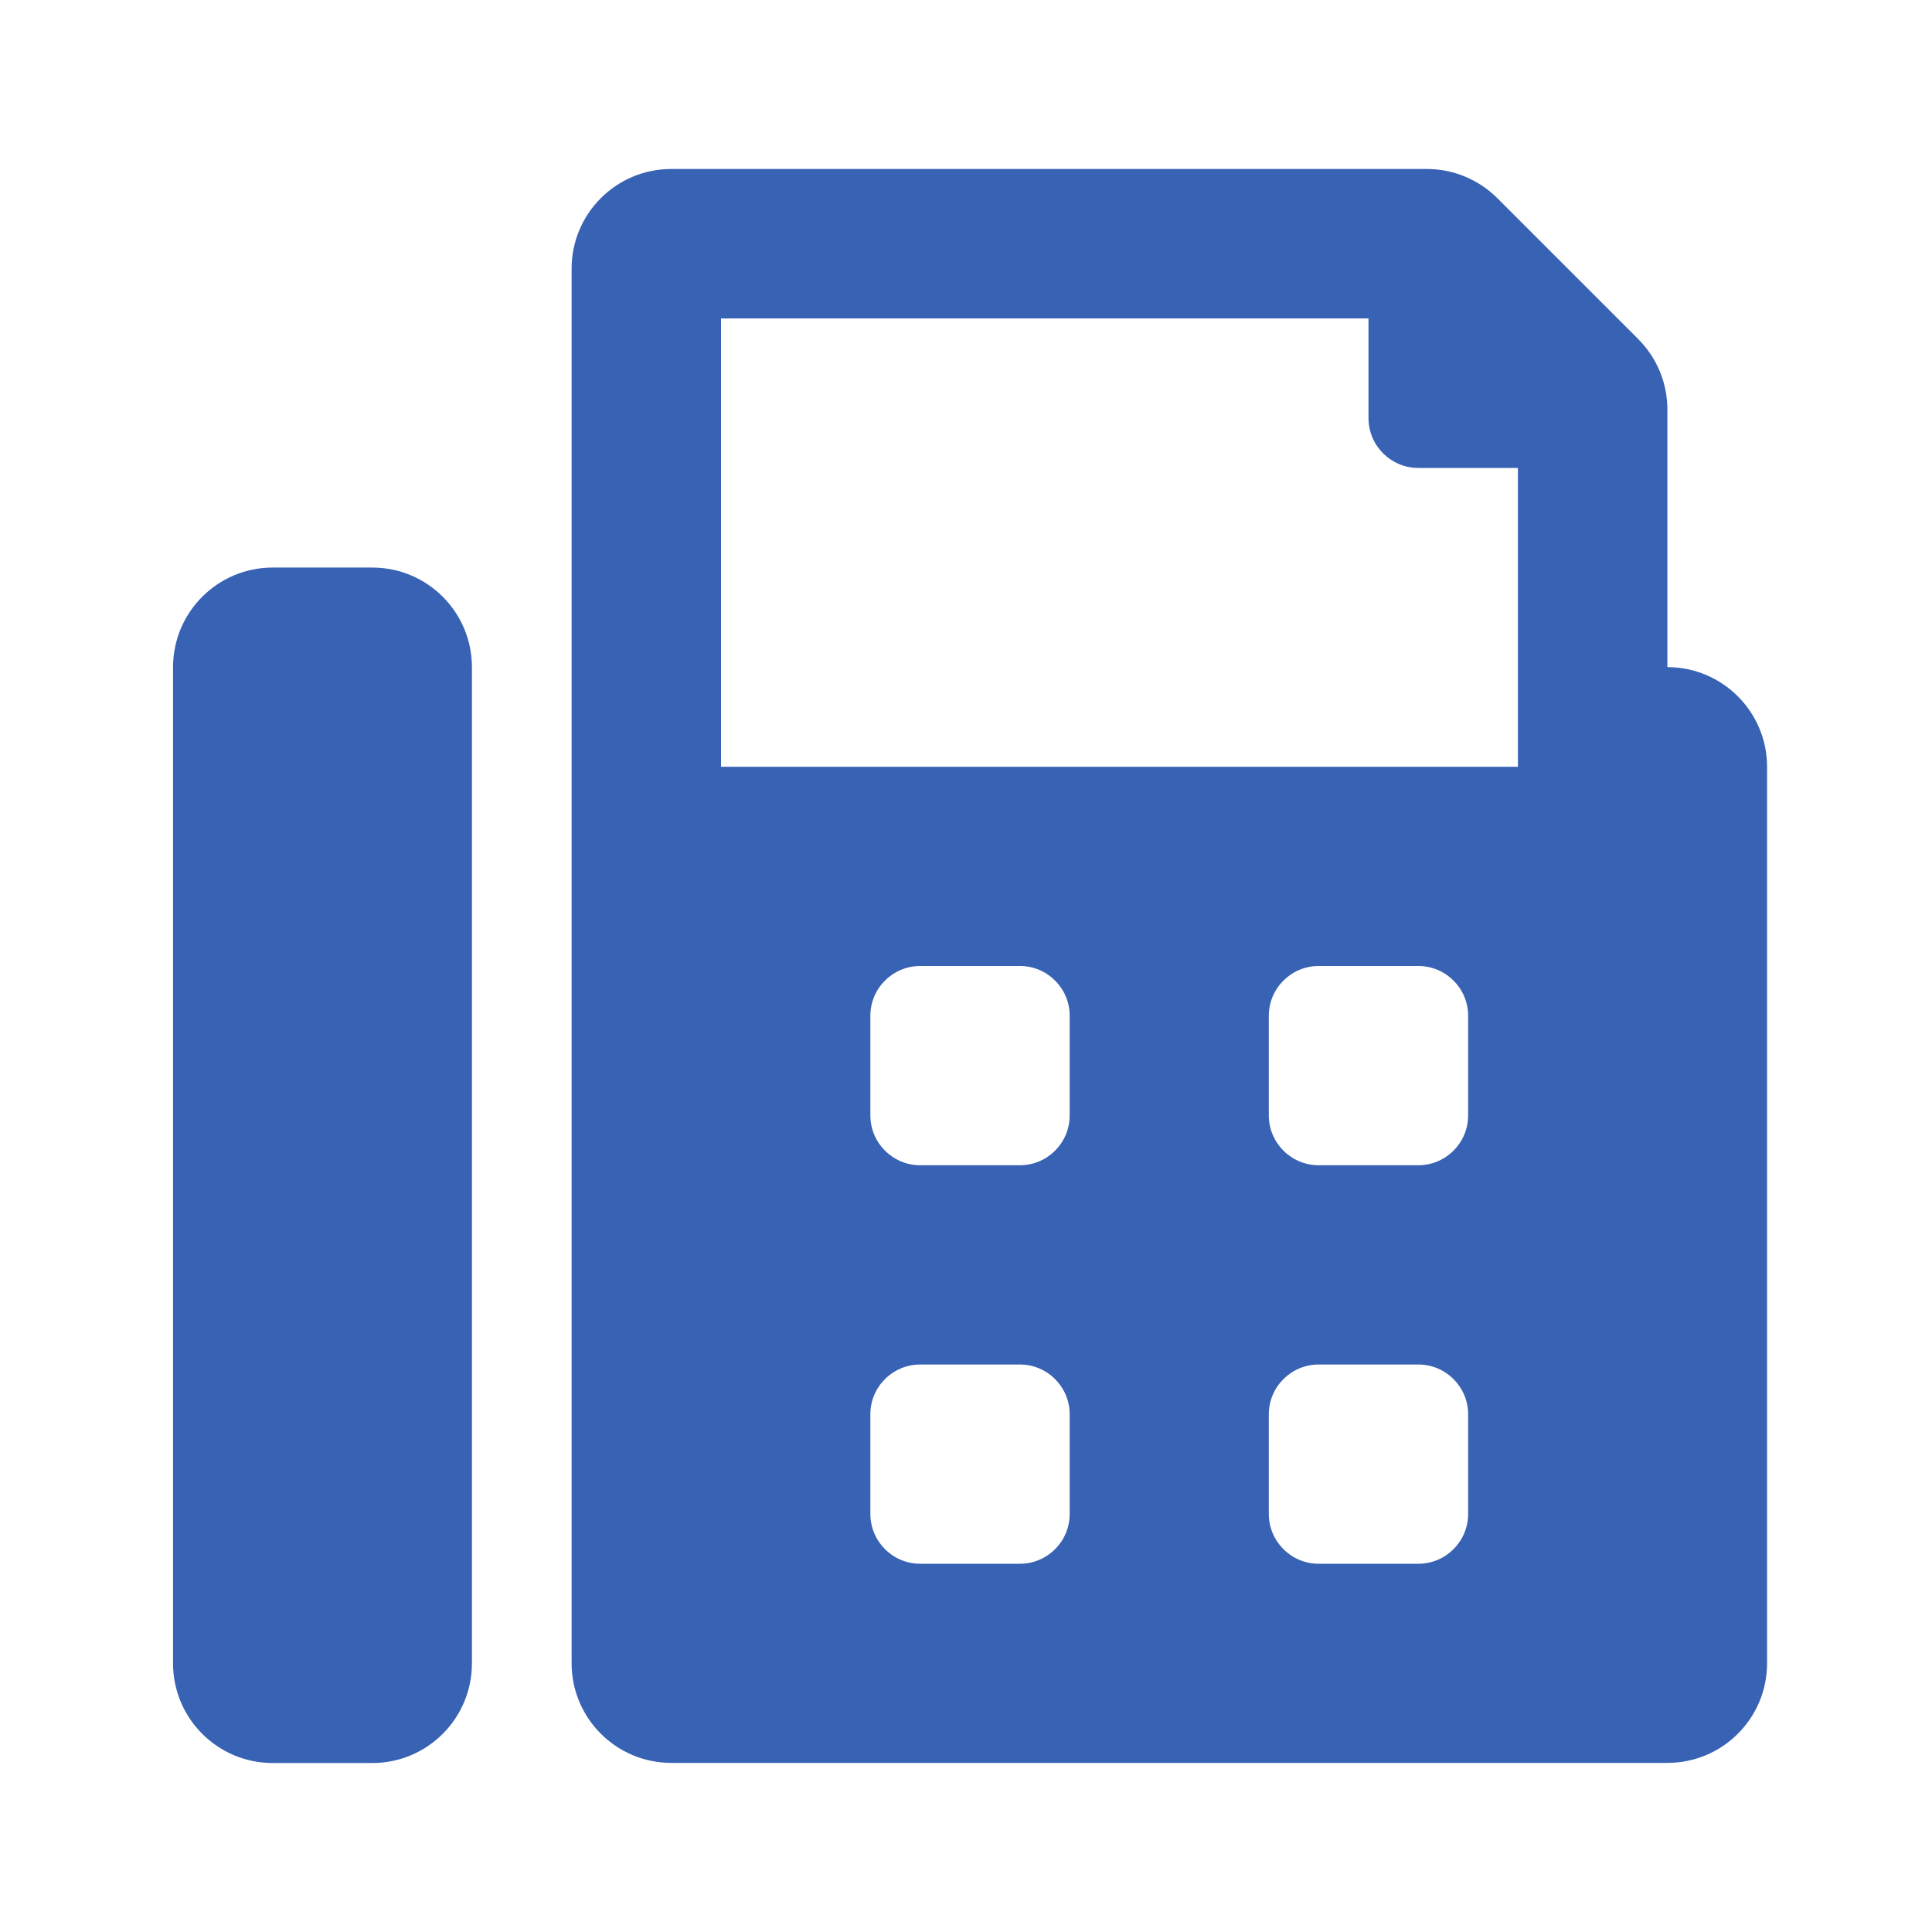 <?xml version="1.0" encoding="utf-8"?>
<!-- Generator: Adobe Illustrator 16.0.0, SVG Export Plug-In . SVG Version: 6.00 Build 0)  -->
<!DOCTYPE svg PUBLIC "-//W3C//DTD SVG 1.1//EN" "http://www.w3.org/Graphics/SVG/1.1/DTD/svg11.dtd">
<svg version="1.1" id="Layer_1" focusable="false" xmlns="http://www.w3.org/2000/svg" xmlns:xlink="http://www.w3.org/1999/xlink"
	 x="0px" y="0px" width="30px" height="30px" viewBox="290.25 384 30 30" enable-background="new 290.25 384 30 30"
	 xml:space="preserve">
<path fill="#3862B3" d="M296.031,392.813h-1.547c-0.854,0-1.547,0.693-1.547,1.547v15.469c0,0.854,0.693,1.547,1.547,1.547h1.547
	c0.854,0,1.547-0.692,1.547-1.547v-15.469C297.578,393.505,296.885,392.813,296.031,392.813z M316.141,394.359v-4.001
	c0-0.411-0.163-0.803-0.453-1.093l-2.188-2.188c-0.29-0.29-0.683-0.453-1.094-0.453h-11.733c-0.854,0-1.547,0.693-1.547,1.547
	v21.656c0,0.854,0.693,1.547,1.547,1.547h15.469c0.854,0,1.547-0.692,1.547-1.547v-13.922
	C317.688,395.052,316.994,394.359,316.141,394.359z M306.86,407.508c0,0.428-0.347,0.774-0.774,0.774h-1.547
	c-0.427,0-0.774-0.347-0.774-0.774v-1.547c0-0.427,0.347-0.773,0.774-0.773h1.547c0.428,0,0.774,0.347,0.774,0.773V407.508z
	 M306.86,401.32c0,0.428-0.347,0.774-0.774,0.774h-1.547c-0.427,0-0.774-0.347-0.774-0.774v-1.547c0-0.427,0.347-0.773,0.774-0.773
	h1.547c0.428,0,0.774,0.346,0.774,0.773V401.32z M313.047,407.508c0,0.428-0.347,0.774-0.774,0.774h-1.547
	c-0.427,0-0.774-0.347-0.774-0.774v-1.547c0-0.427,0.348-0.773,0.774-0.773h1.547c0.428,0,0.774,0.347,0.774,0.773V407.508z
	 M313.047,401.32c0,0.428-0.347,0.774-0.774,0.774h-1.547c-0.427,0-0.774-0.347-0.774-0.774v-1.547c0-0.427,0.348-0.773,0.774-0.773
	h1.547c0.428,0,0.774,0.346,0.774,0.773V401.32z M313.821,395.906h-12.375v-6.961H311.5v1.547c0,0.428,0.347,0.774,0.773,0.774
	h1.547V395.906z"/>
</svg>

